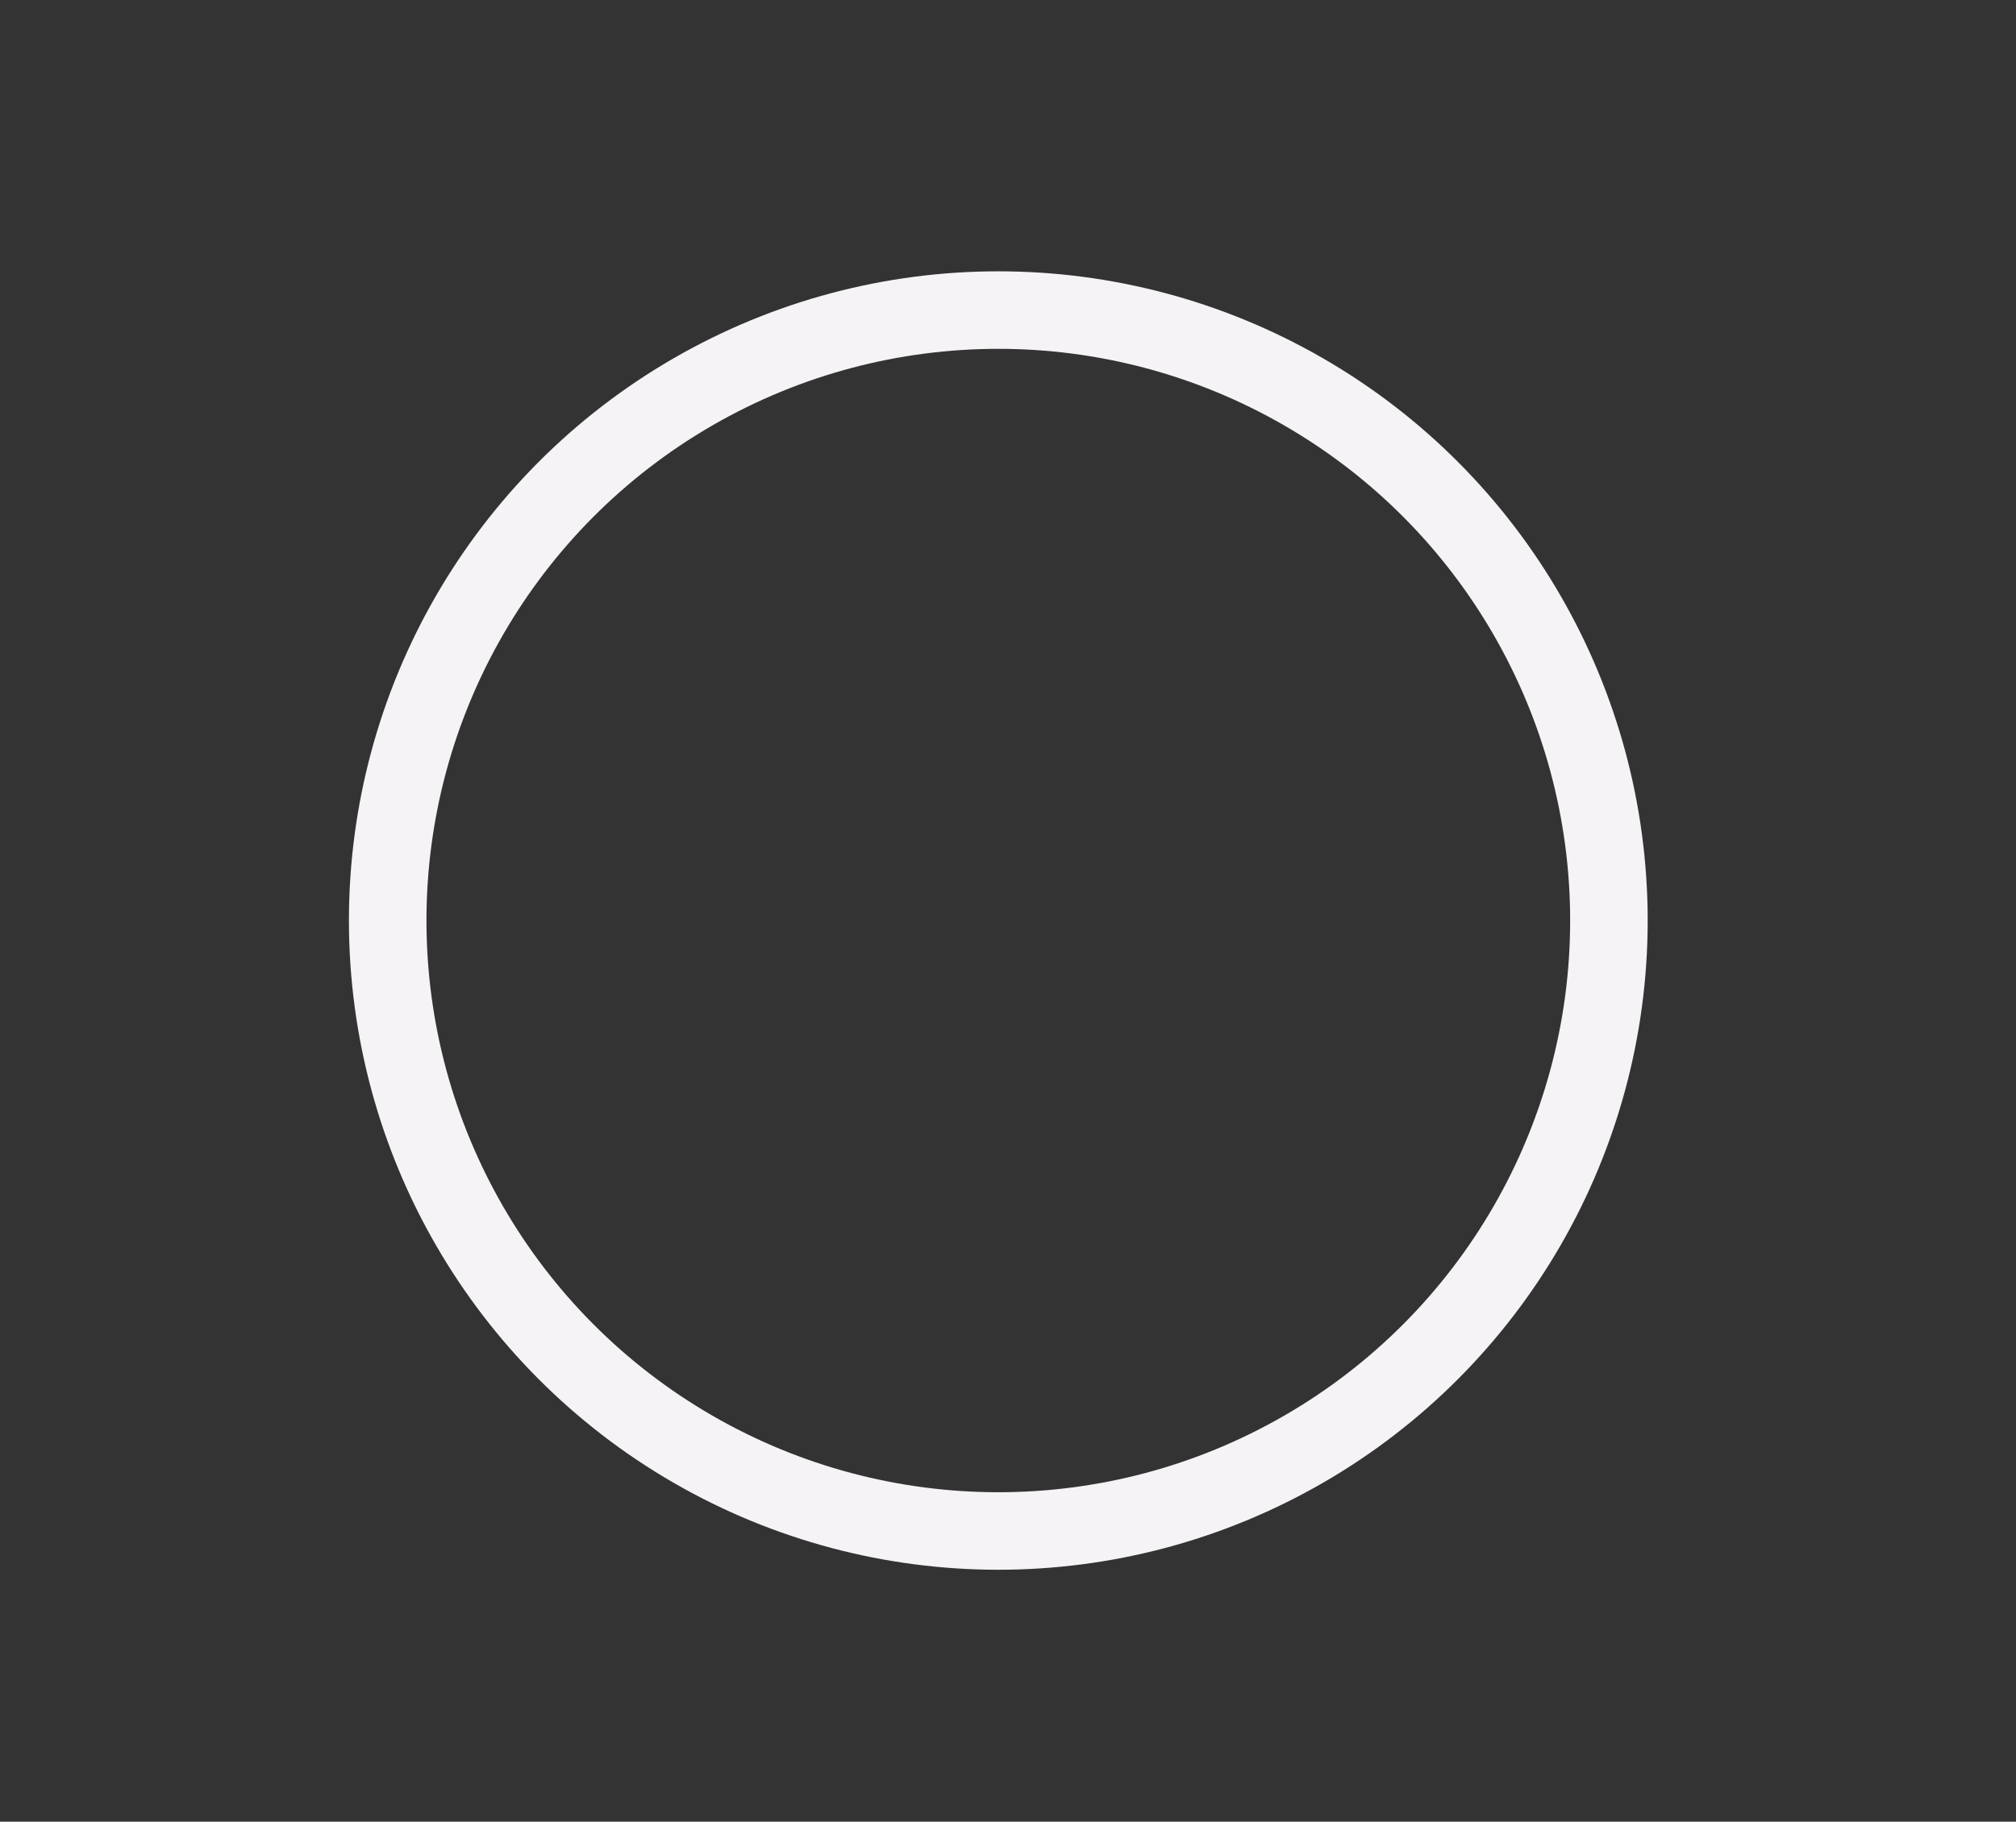 <svg xmlns="http://www.w3.org/2000/svg" id="Ebene_1" data-name="Ebene 1" viewBox="0 0 104 94"><rect x="0" y="0" width="104" height="94" fill="#333333" stroke="none"/><defs><style>      .cls-1 {        fill: none;        stroke: #f5f3f5;        stroke-miterlimit: 10;        stroke-width: 4px;      }    </style></defs><circle class="cls-1" cx="51.5" cy="47.5" r="31.5"></circle></svg>